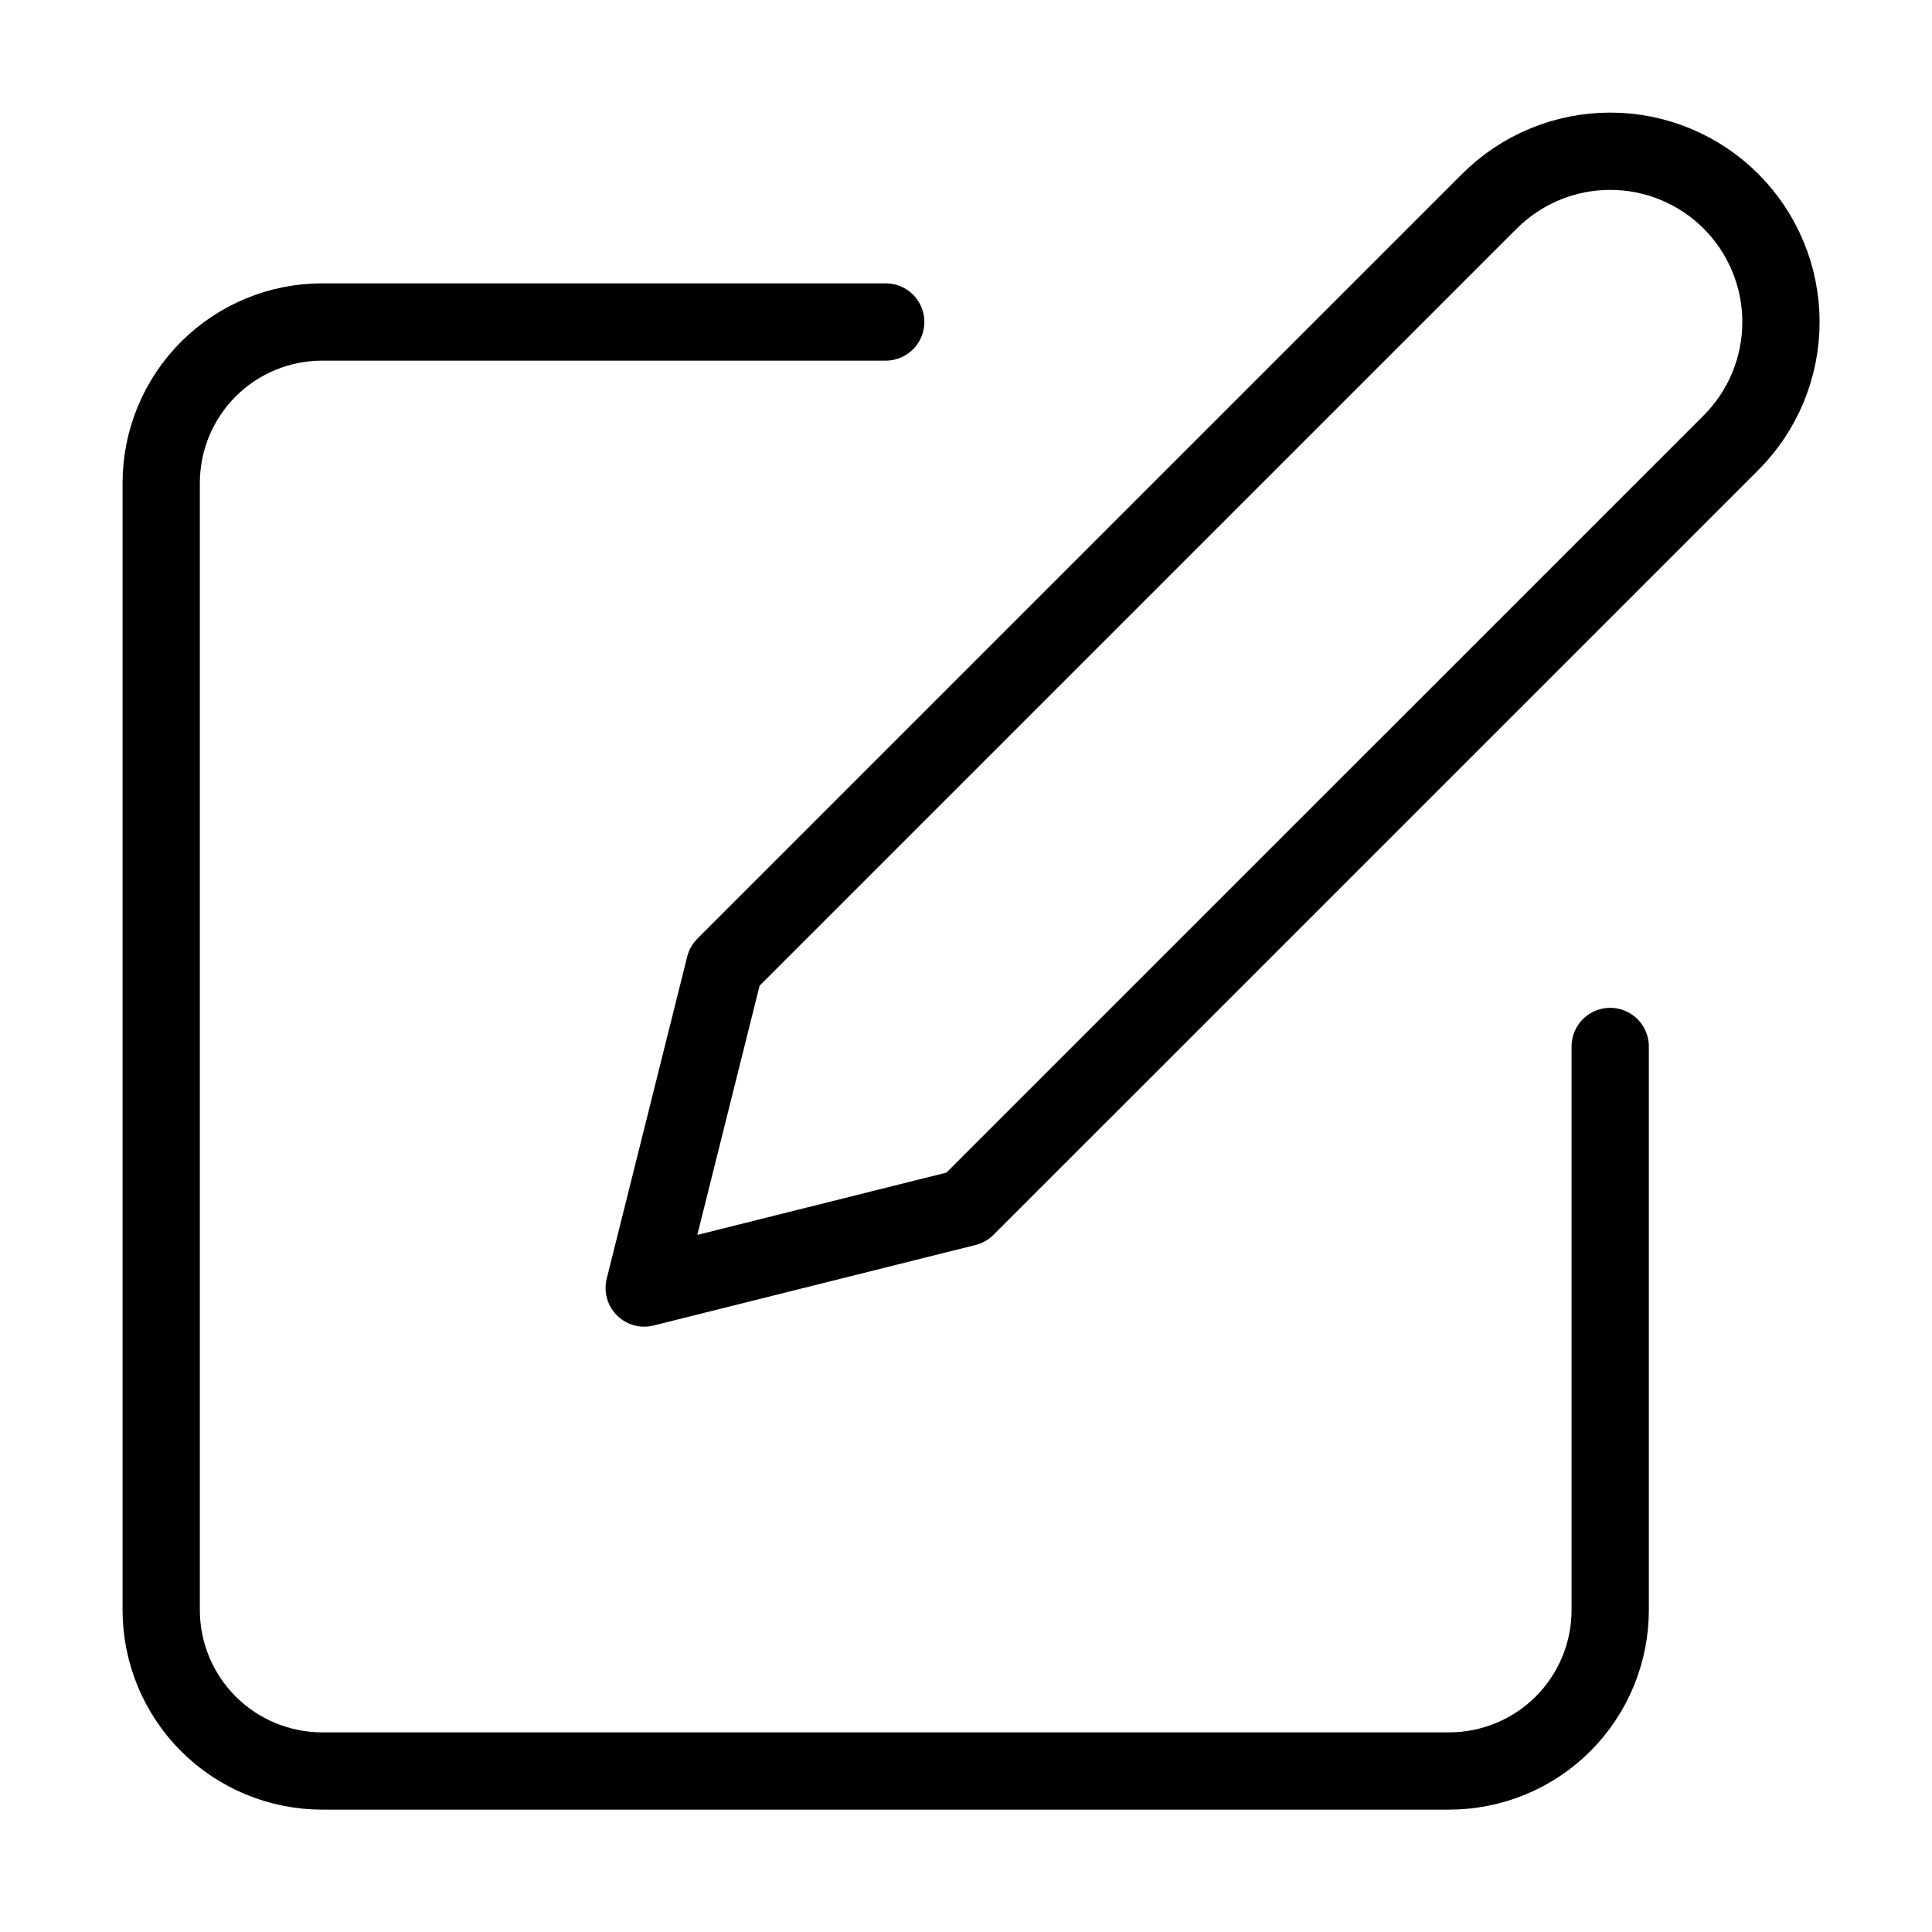 <svg width="50" height="50" viewBox="0 0 50 50" fill="none" xmlns="http://www.w3.org/2000/svg">
<path d="M22.922 8.333H8.339C7.233 8.333 6.174 8.772 5.392 9.553C4.611 10.335 4.172 11.395 4.172 12.5V41.666C4.172 42.771 4.611 43.831 5.392 44.613C6.174 45.394 7.233 45.833 8.339 45.833H37.505C38.61 45.833 39.67 45.394 40.452 44.613C41.233 43.831 41.672 42.771 41.672 41.666V27.083" stroke="black" stroke-width="2" stroke-linecap="round" stroke-linejoin="round"/>
<path d="M38.547 5.208C39.376 4.38 40.5 3.914 41.672 3.914C42.844 3.914 43.968 4.38 44.797 5.208C45.626 6.037 46.091 7.161 46.091 8.333C46.091 9.506 45.626 10.63 44.797 11.459L25.005 31.25L16.672 33.334L18.755 25L38.547 5.208Z" stroke="black" stroke-width="2" stroke-linecap="round" stroke-linejoin="round"/>
</svg>
